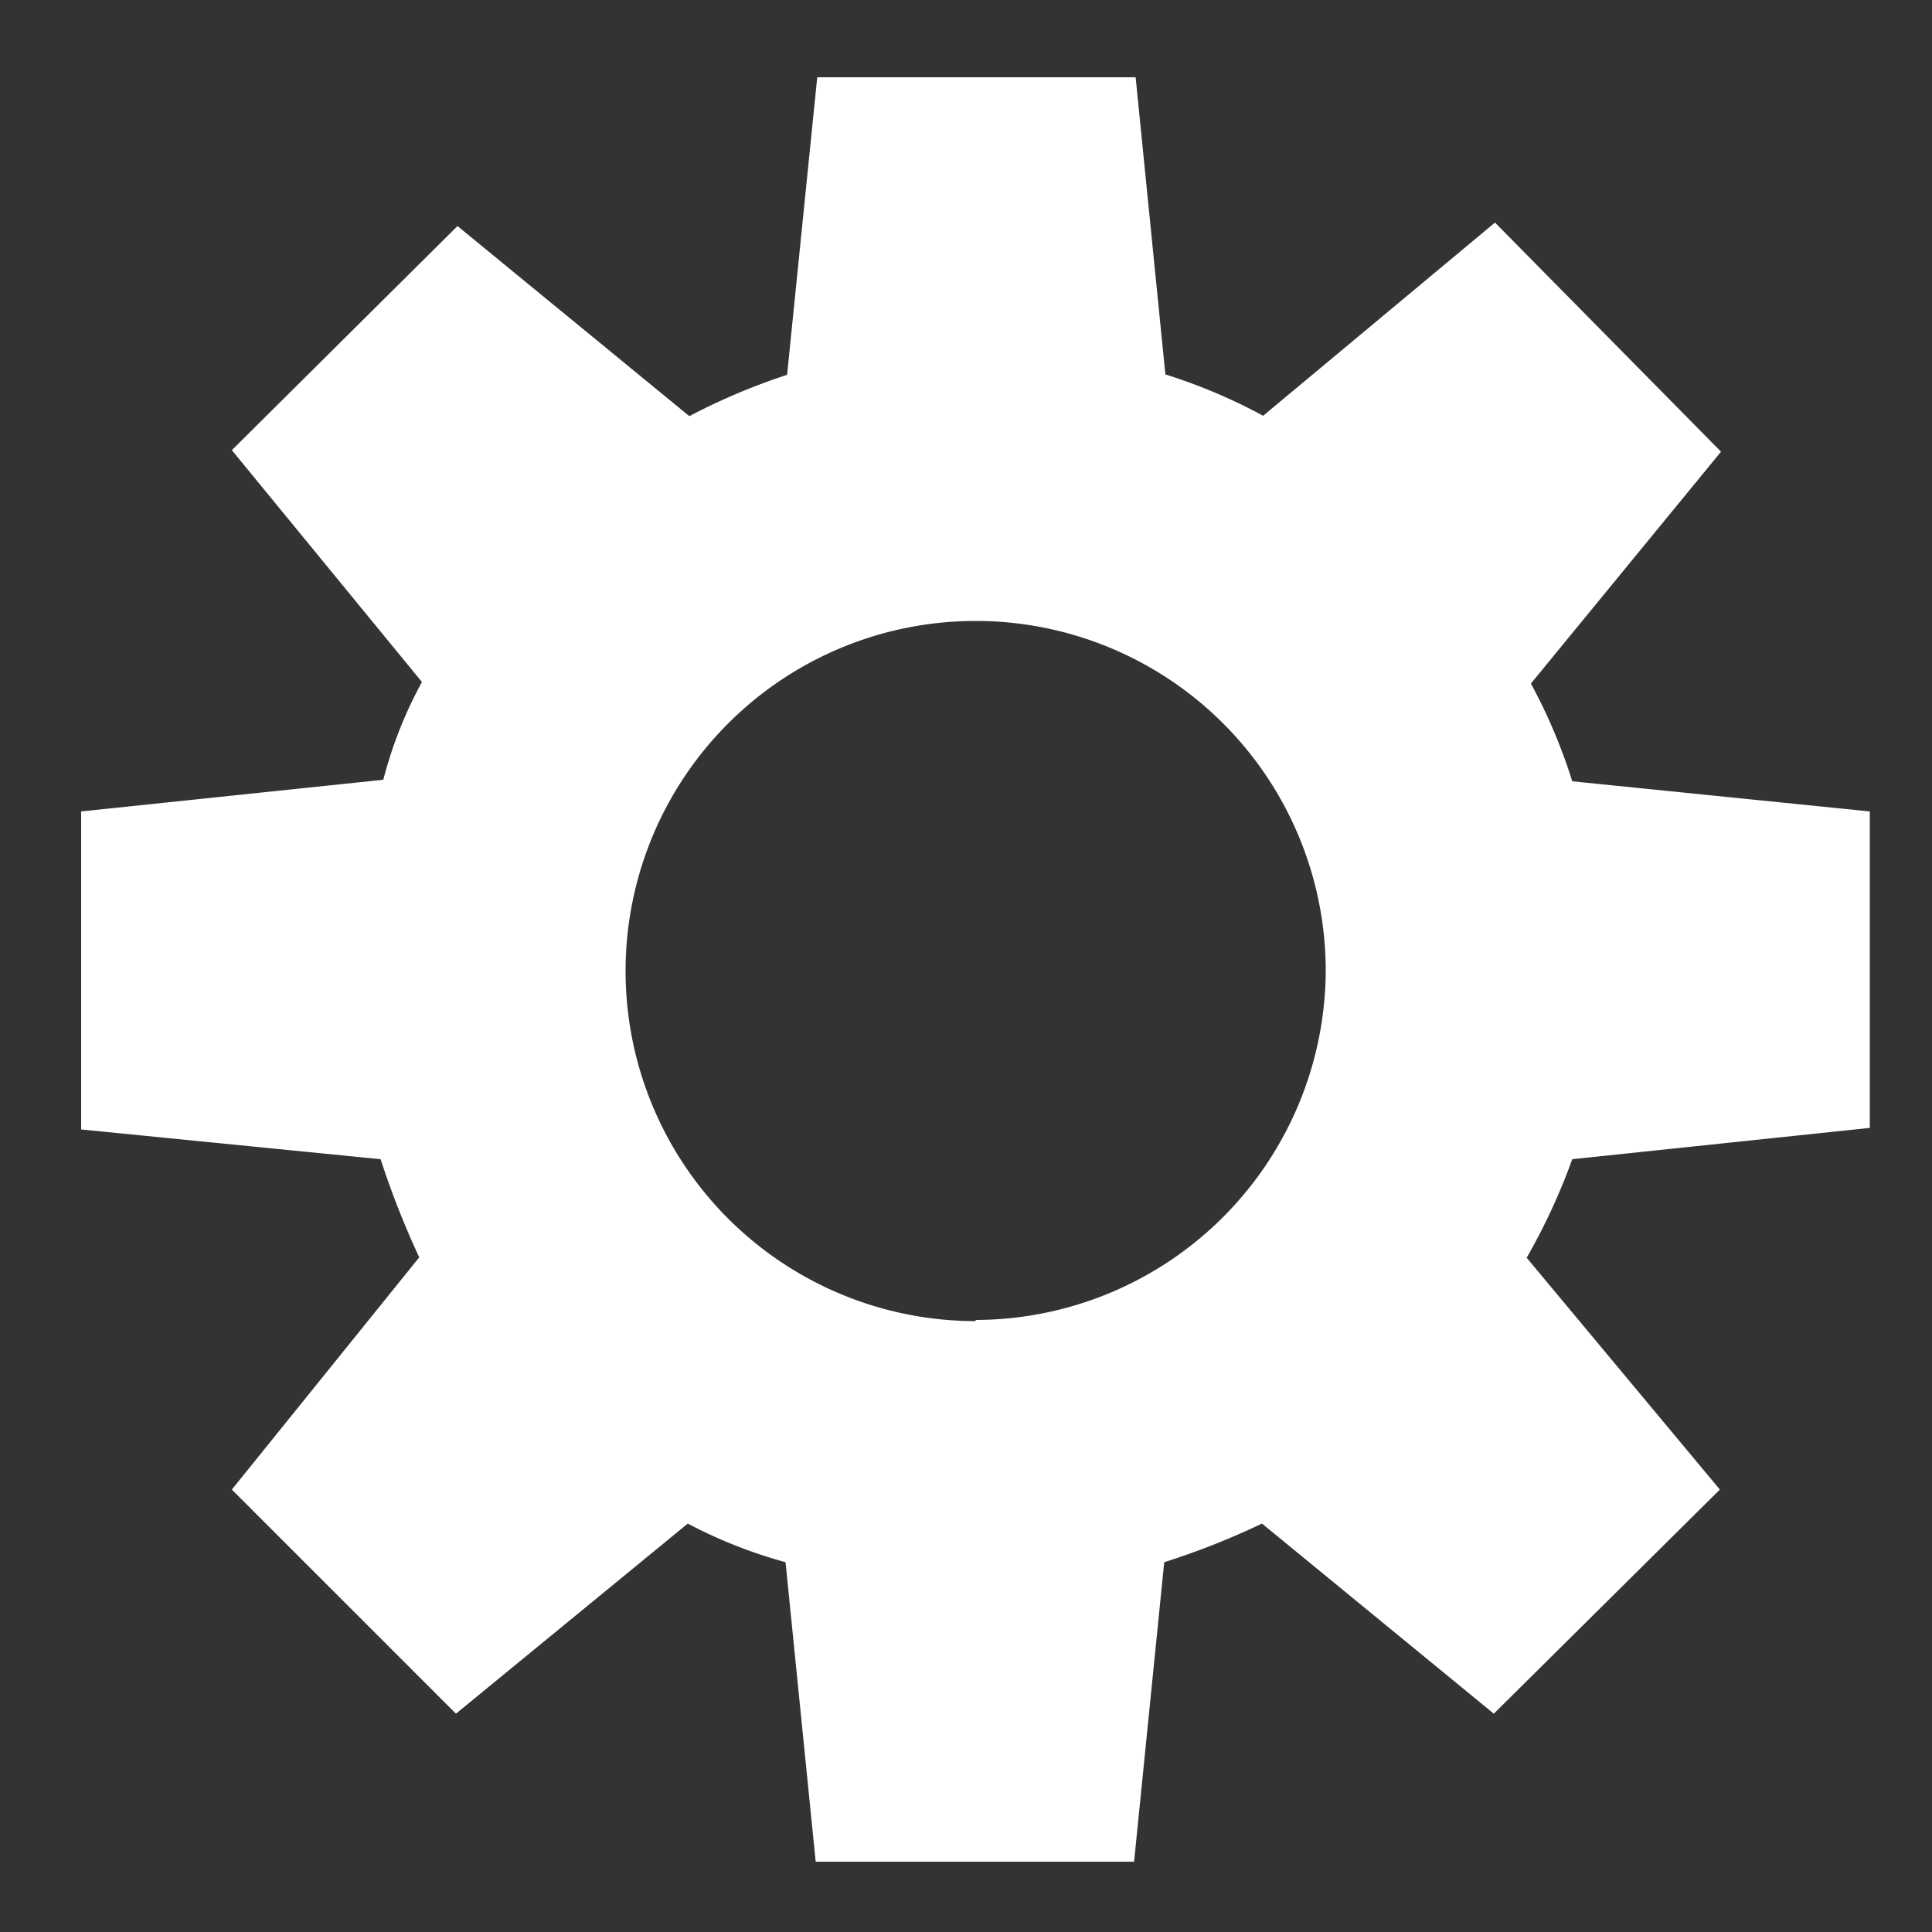 <?xml version="1.0" encoding="UTF-8"?> <svg xmlns="http://www.w3.org/2000/svg" id="Слой_1" data-name="Слой 1" width="50" height="50" viewBox="0 0 50 50"><rect x="0" y="0" width="50" height="50" fill="#333333" stroke="none"/> <path d="M48.39,29.19V21l-7.7-.78a14.23,14.23,0,0,0-1.07-2.53l4.92-6L38.69,5.76l-6,5a14.23,14.23,0,0,0-2.53-1.07L29.39,2H21.15l-.78,7.7a16.39,16.39,0,0,0-2.53,1.07l-6-4.92L6,11.65l4.92,6a11,11,0,0,0-1,2.53L2.1,21v8.23L9.85,30a22.43,22.43,0,0,0,1,2.54L6,38.55l5.8,5.8,6-4.92a12.41,12.41,0,0,0,2.53,1l.78,7.75h8.24l.78-7.75a19.64,19.64,0,0,0,2.53-1l6,4.92,5.85-5.8-5-6A16.09,16.09,0,0,0,40.69,30Zm-23.14,5a9.06,9.06,0,1,1,9.06-9.06A9.08,9.08,0,0,1,25.25,34.16Z" style="fill: #fff"></path> </svg> 